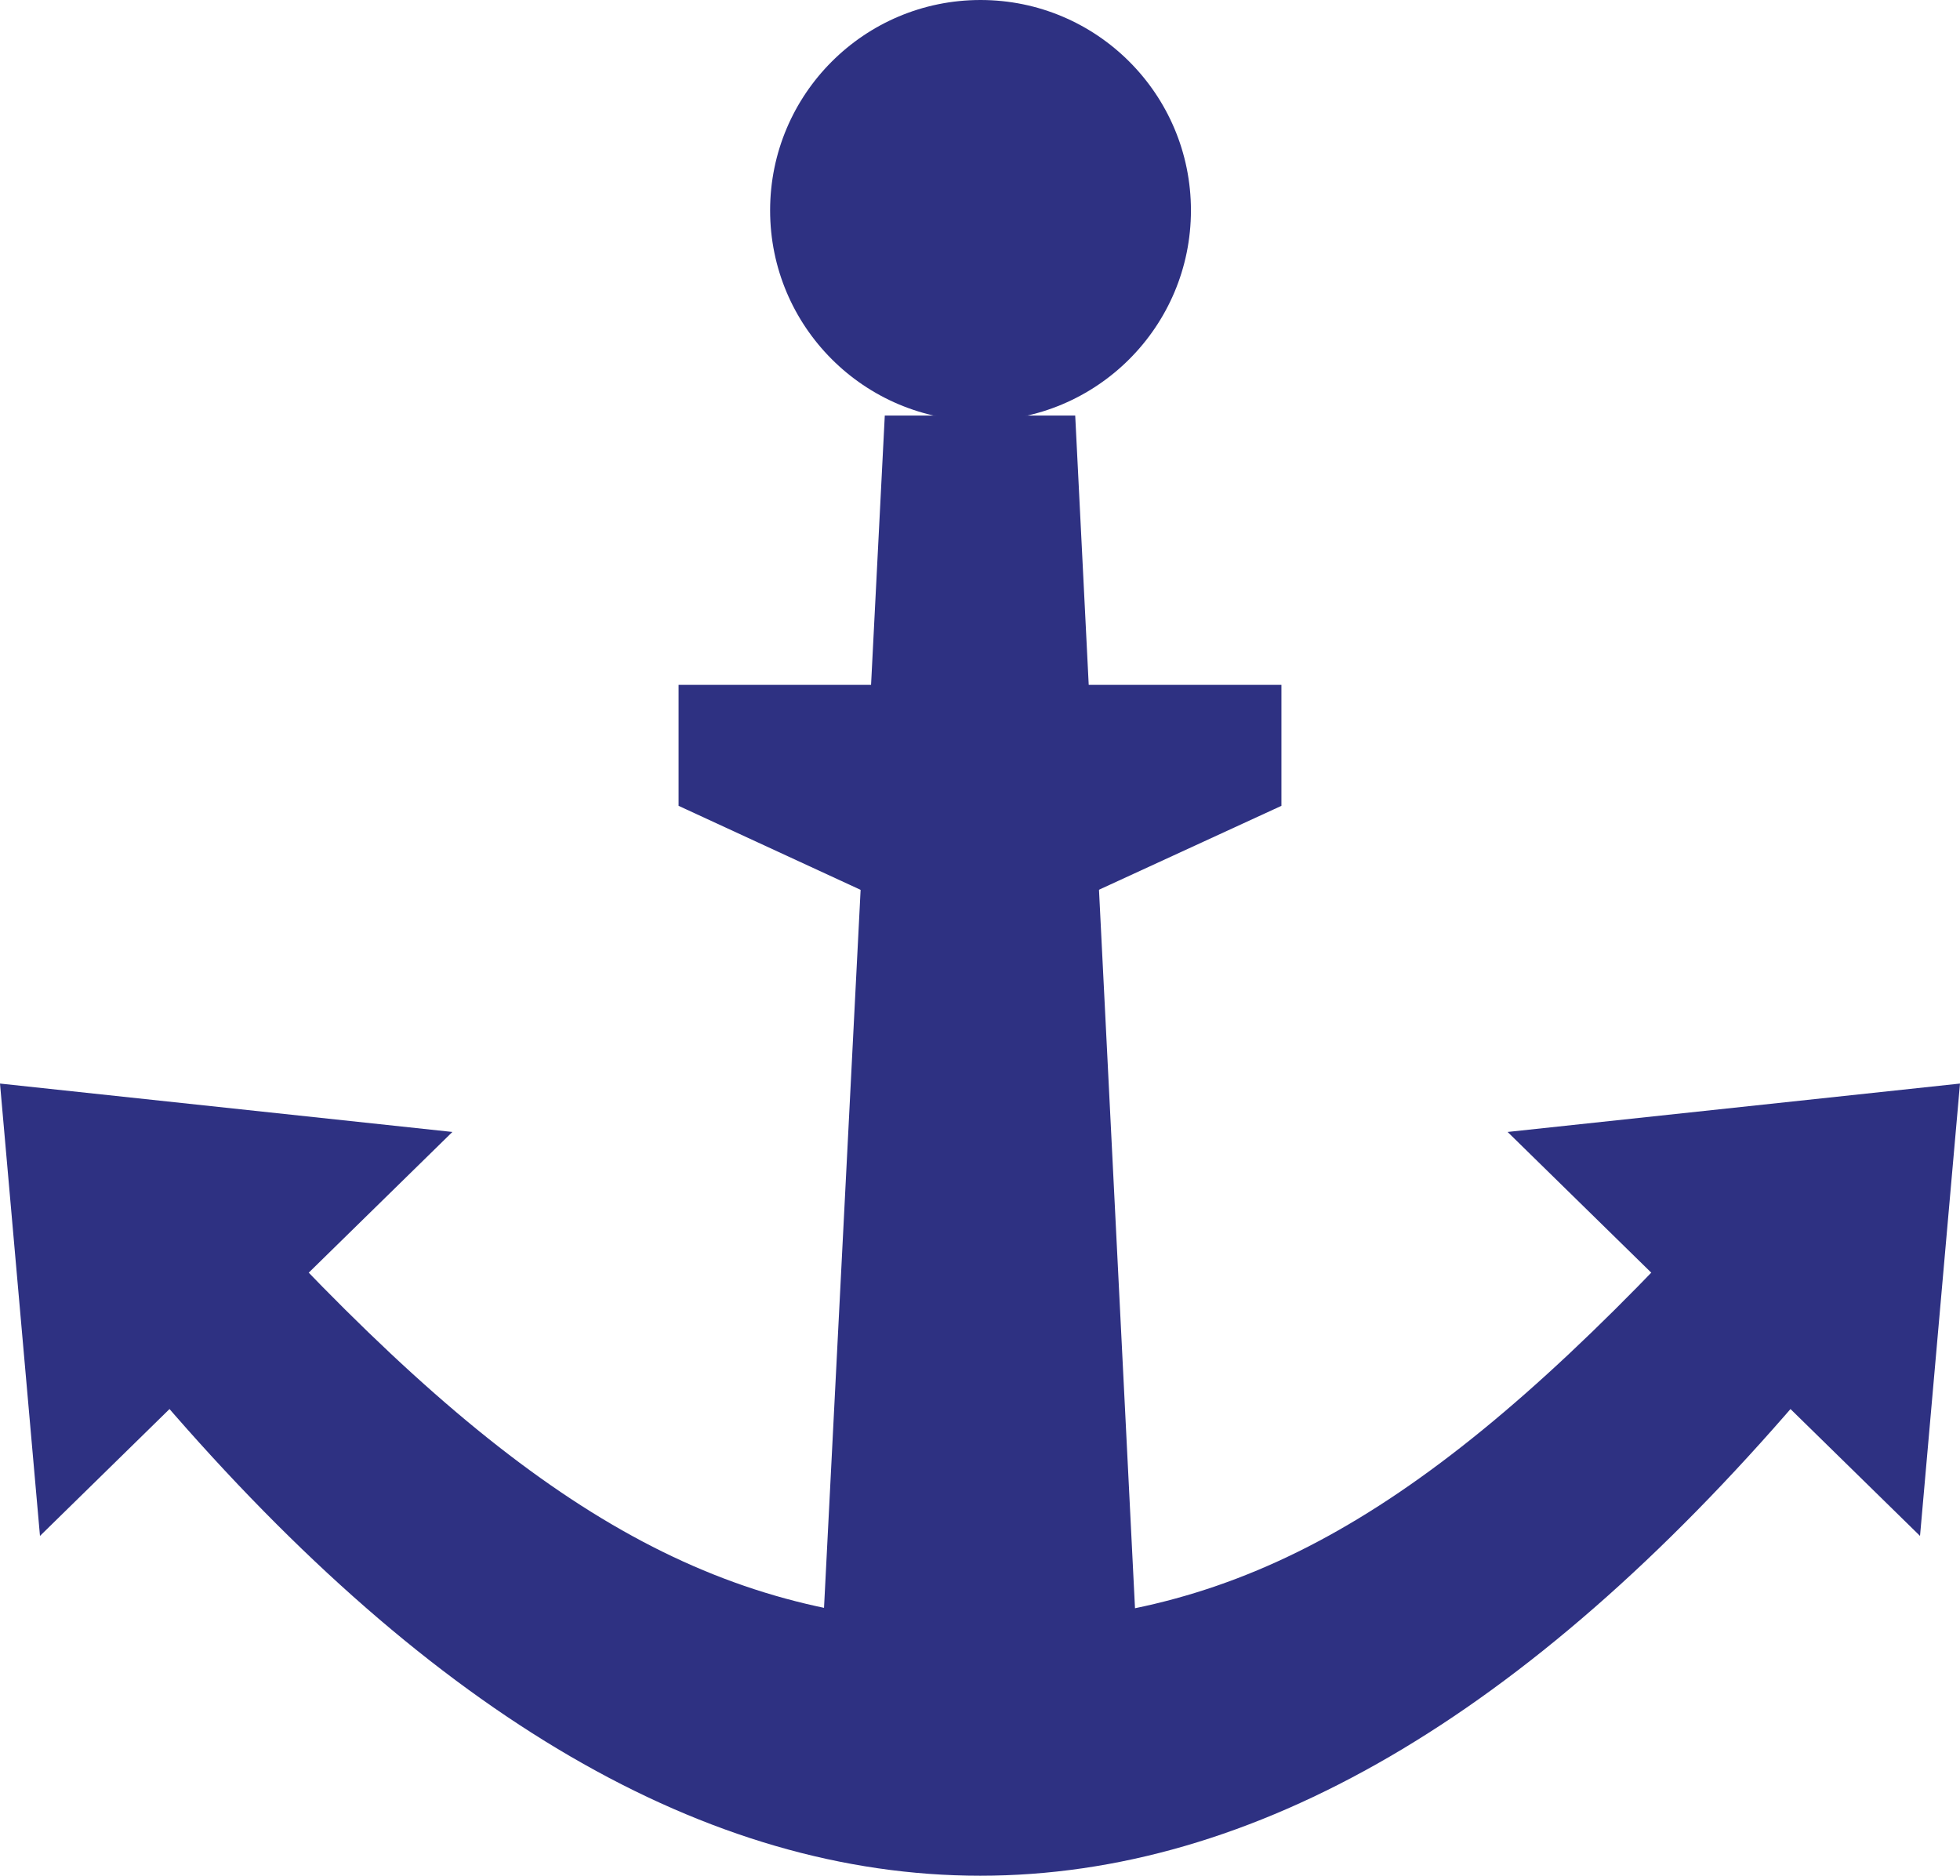 <svg xmlns="http://www.w3.org/2000/svg" viewBox="0 0 18.63 17.83"><defs><style>.cls-1{fill:#2e3182;}</style></defs><g id="图层_2" data-name="图层 2"><g id="圖層_1" data-name="圖層 1"><polygon class="cls-1" points="10.82 15.92 7.8 15.92 8.41 3.95 10.22 3.95 10.82 15.92"/><circle class="cls-1" cx="9.32" cy="2" r="2"/><path class="cls-1" d="M1.53,13.3,2.84,12c2.4,2.5,4.15,3.43,6.48,3.43s4.07-.93,6.47-3.43L17.1,13.3Q9.32,22.36,1.53,13.3Z"/><polygon class="cls-1" points="18.25 14.6 14.33 10.76 18.63 10.3 18.25 14.6"/><polygon class="cls-1" points="0.38 14.6 4.3 10.76 0 10.3 0.38 14.6"/><polygon class="cls-1" points="12.18 7.66 9.31 8.98 6.45 7.66 6.45 6.51 12.18 6.51 12.18 7.66"/></g></g></svg>